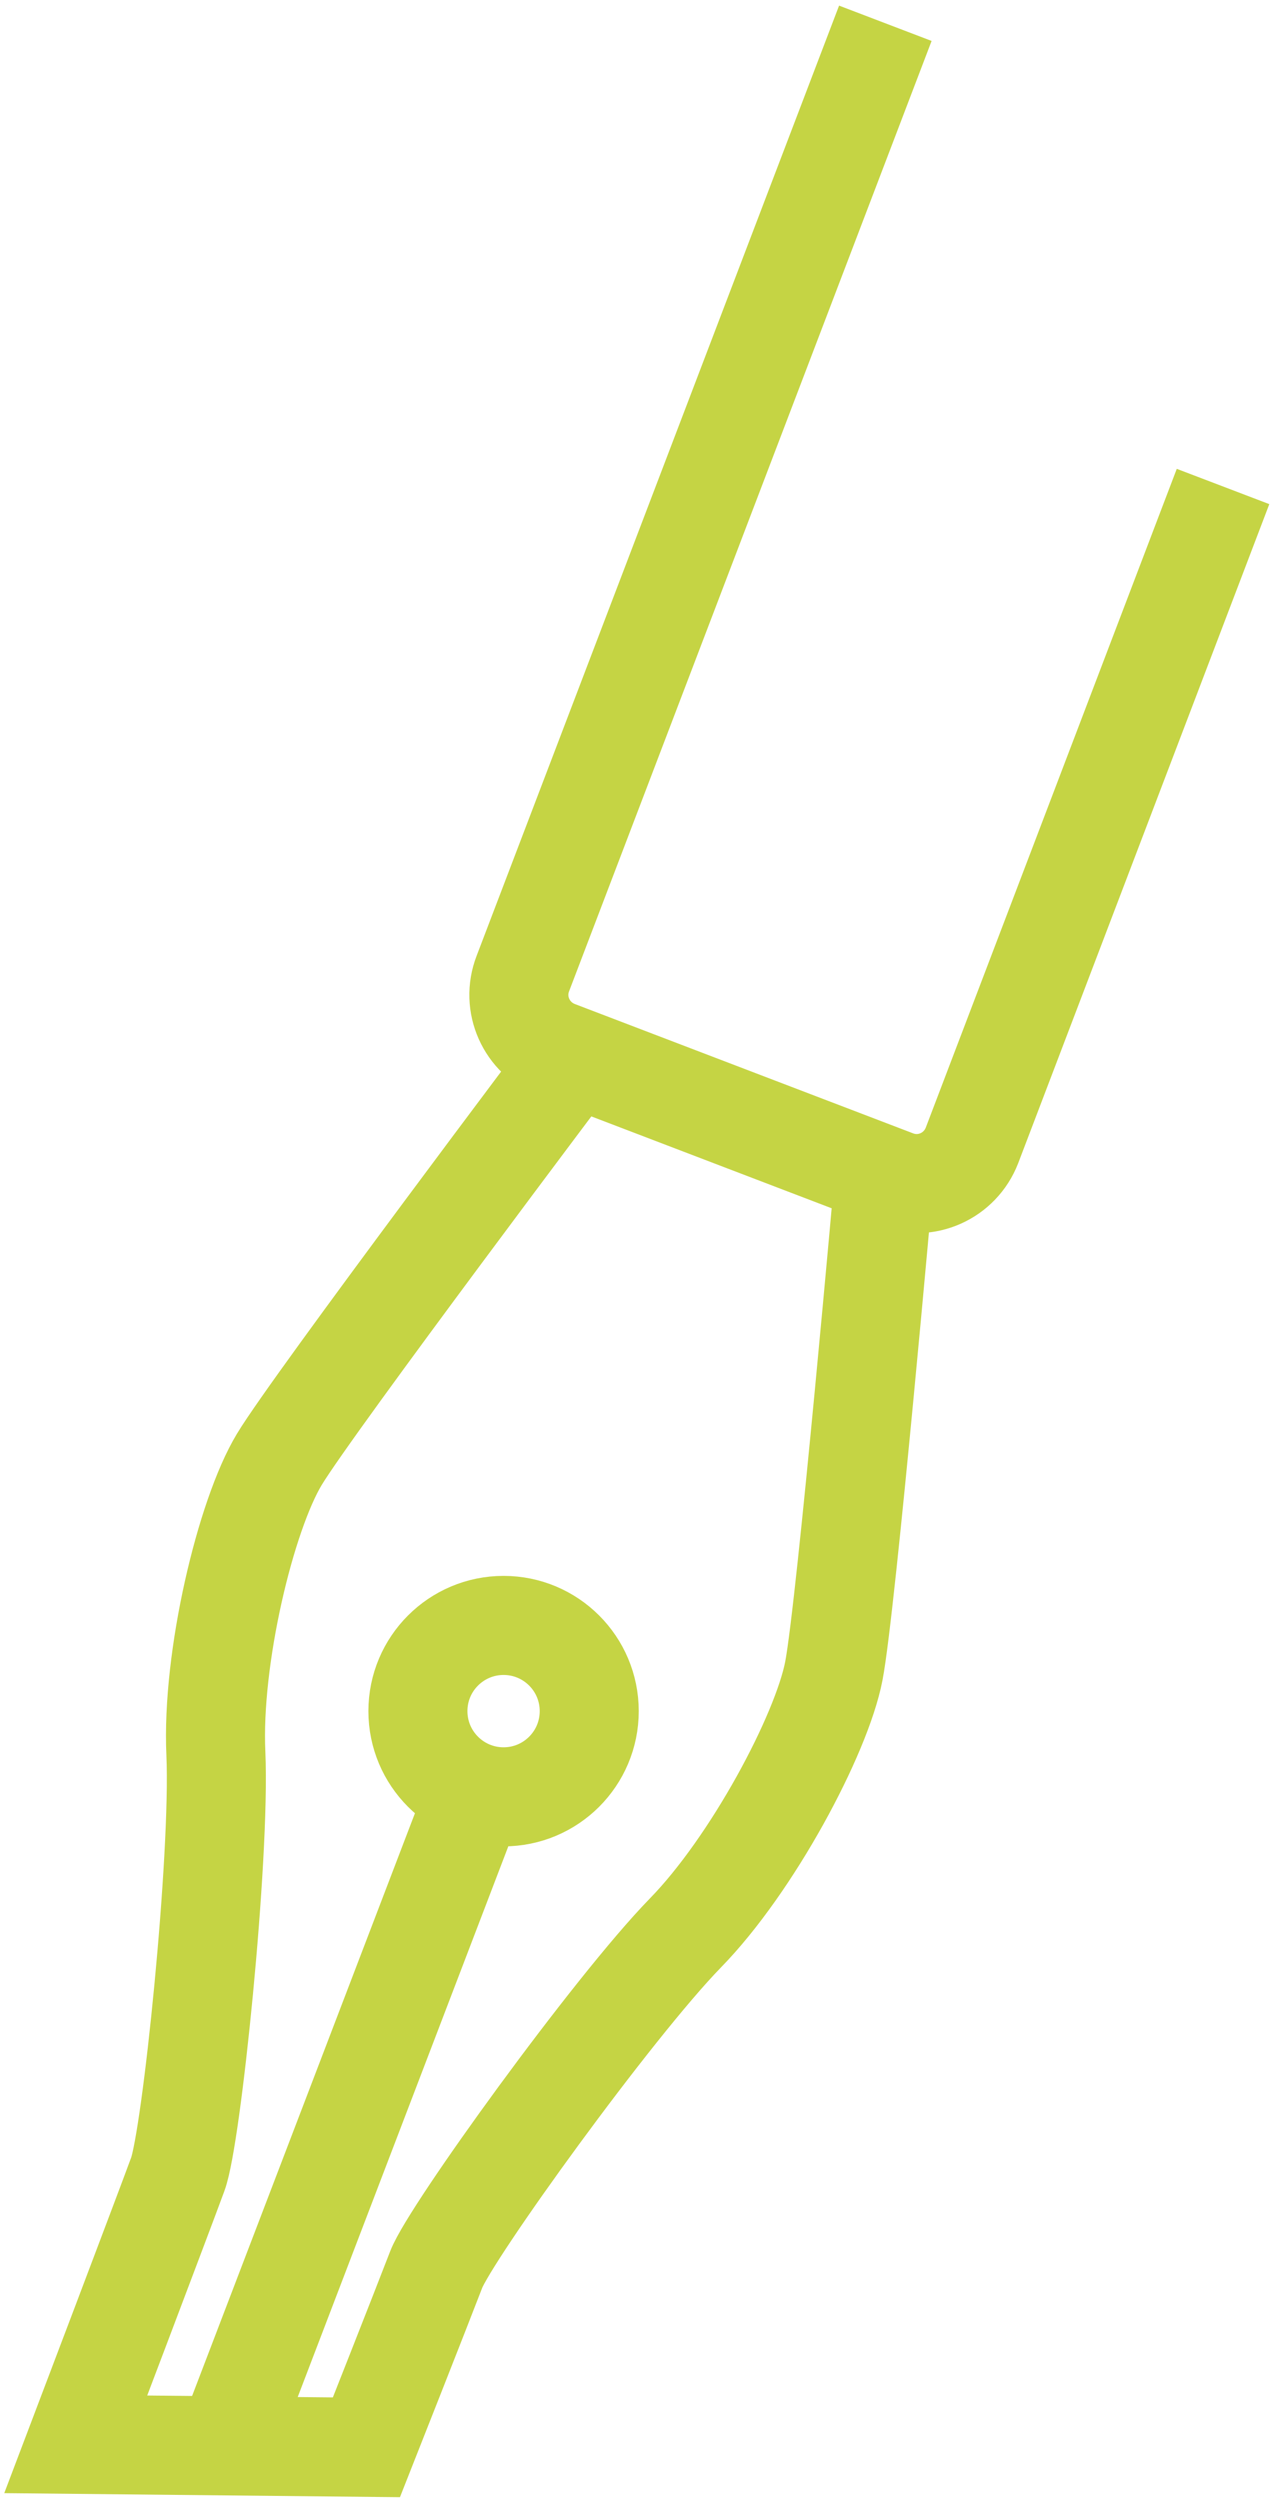 <?xml version="1.0" encoding="utf-8"?>
<!-- Generator: Adobe Illustrator 23.0.2, SVG Export Plug-In . SVG Version: 6.00 Build 0)  -->
<svg version="1.1" id="Aufbau" xmlns="http://www.w3.org/2000/svg" xmlns:xlink="http://www.w3.org/1999/xlink" x="0px" y="0px"
	 viewBox="0 0 258.1 504.6" style="enable-background:new 0 0 258.1 504.6;" xml:space="preserve">
<style type="text/css">
	.st0{fill:none;stroke:#C5D444;stroke-width:20;stroke-miterlimit:10;}
</style>
<title>zweipunktnull_corporate</title>
<path class="st0" d="M117.1,211.8c0,0-53.9,71.5-60.7,82.8S42.7,334.7,43.6,354c0.9,21.1-4.9,77.4-7.7,84.9
	c-2.9,7.9-20.6,54.5-20.6,54.5L74,494c0,0,11.1-28.1,14.1-35.9c2.9-7.5,35.6-52.8,50.3-67.9c13.5-13.8,27.5-40,30-52.9
	s10.3-101.2,10.3-101.2"/>
<line class="st0" x1="96.5" y1="360.8" x2="46.8" y2="490.7"/>
<circle class="st0" cx="101.7" cy="345.4" r="17.3"/>
<path class="st0" d="M247,98.2l-50.7,133c-2.4,6.2-9.3,9.3-15.5,6.9L112.5,212c-6.2-2.4-9.3-9.3-6.9-15.5L178.8,4.7"/>
</svg>
